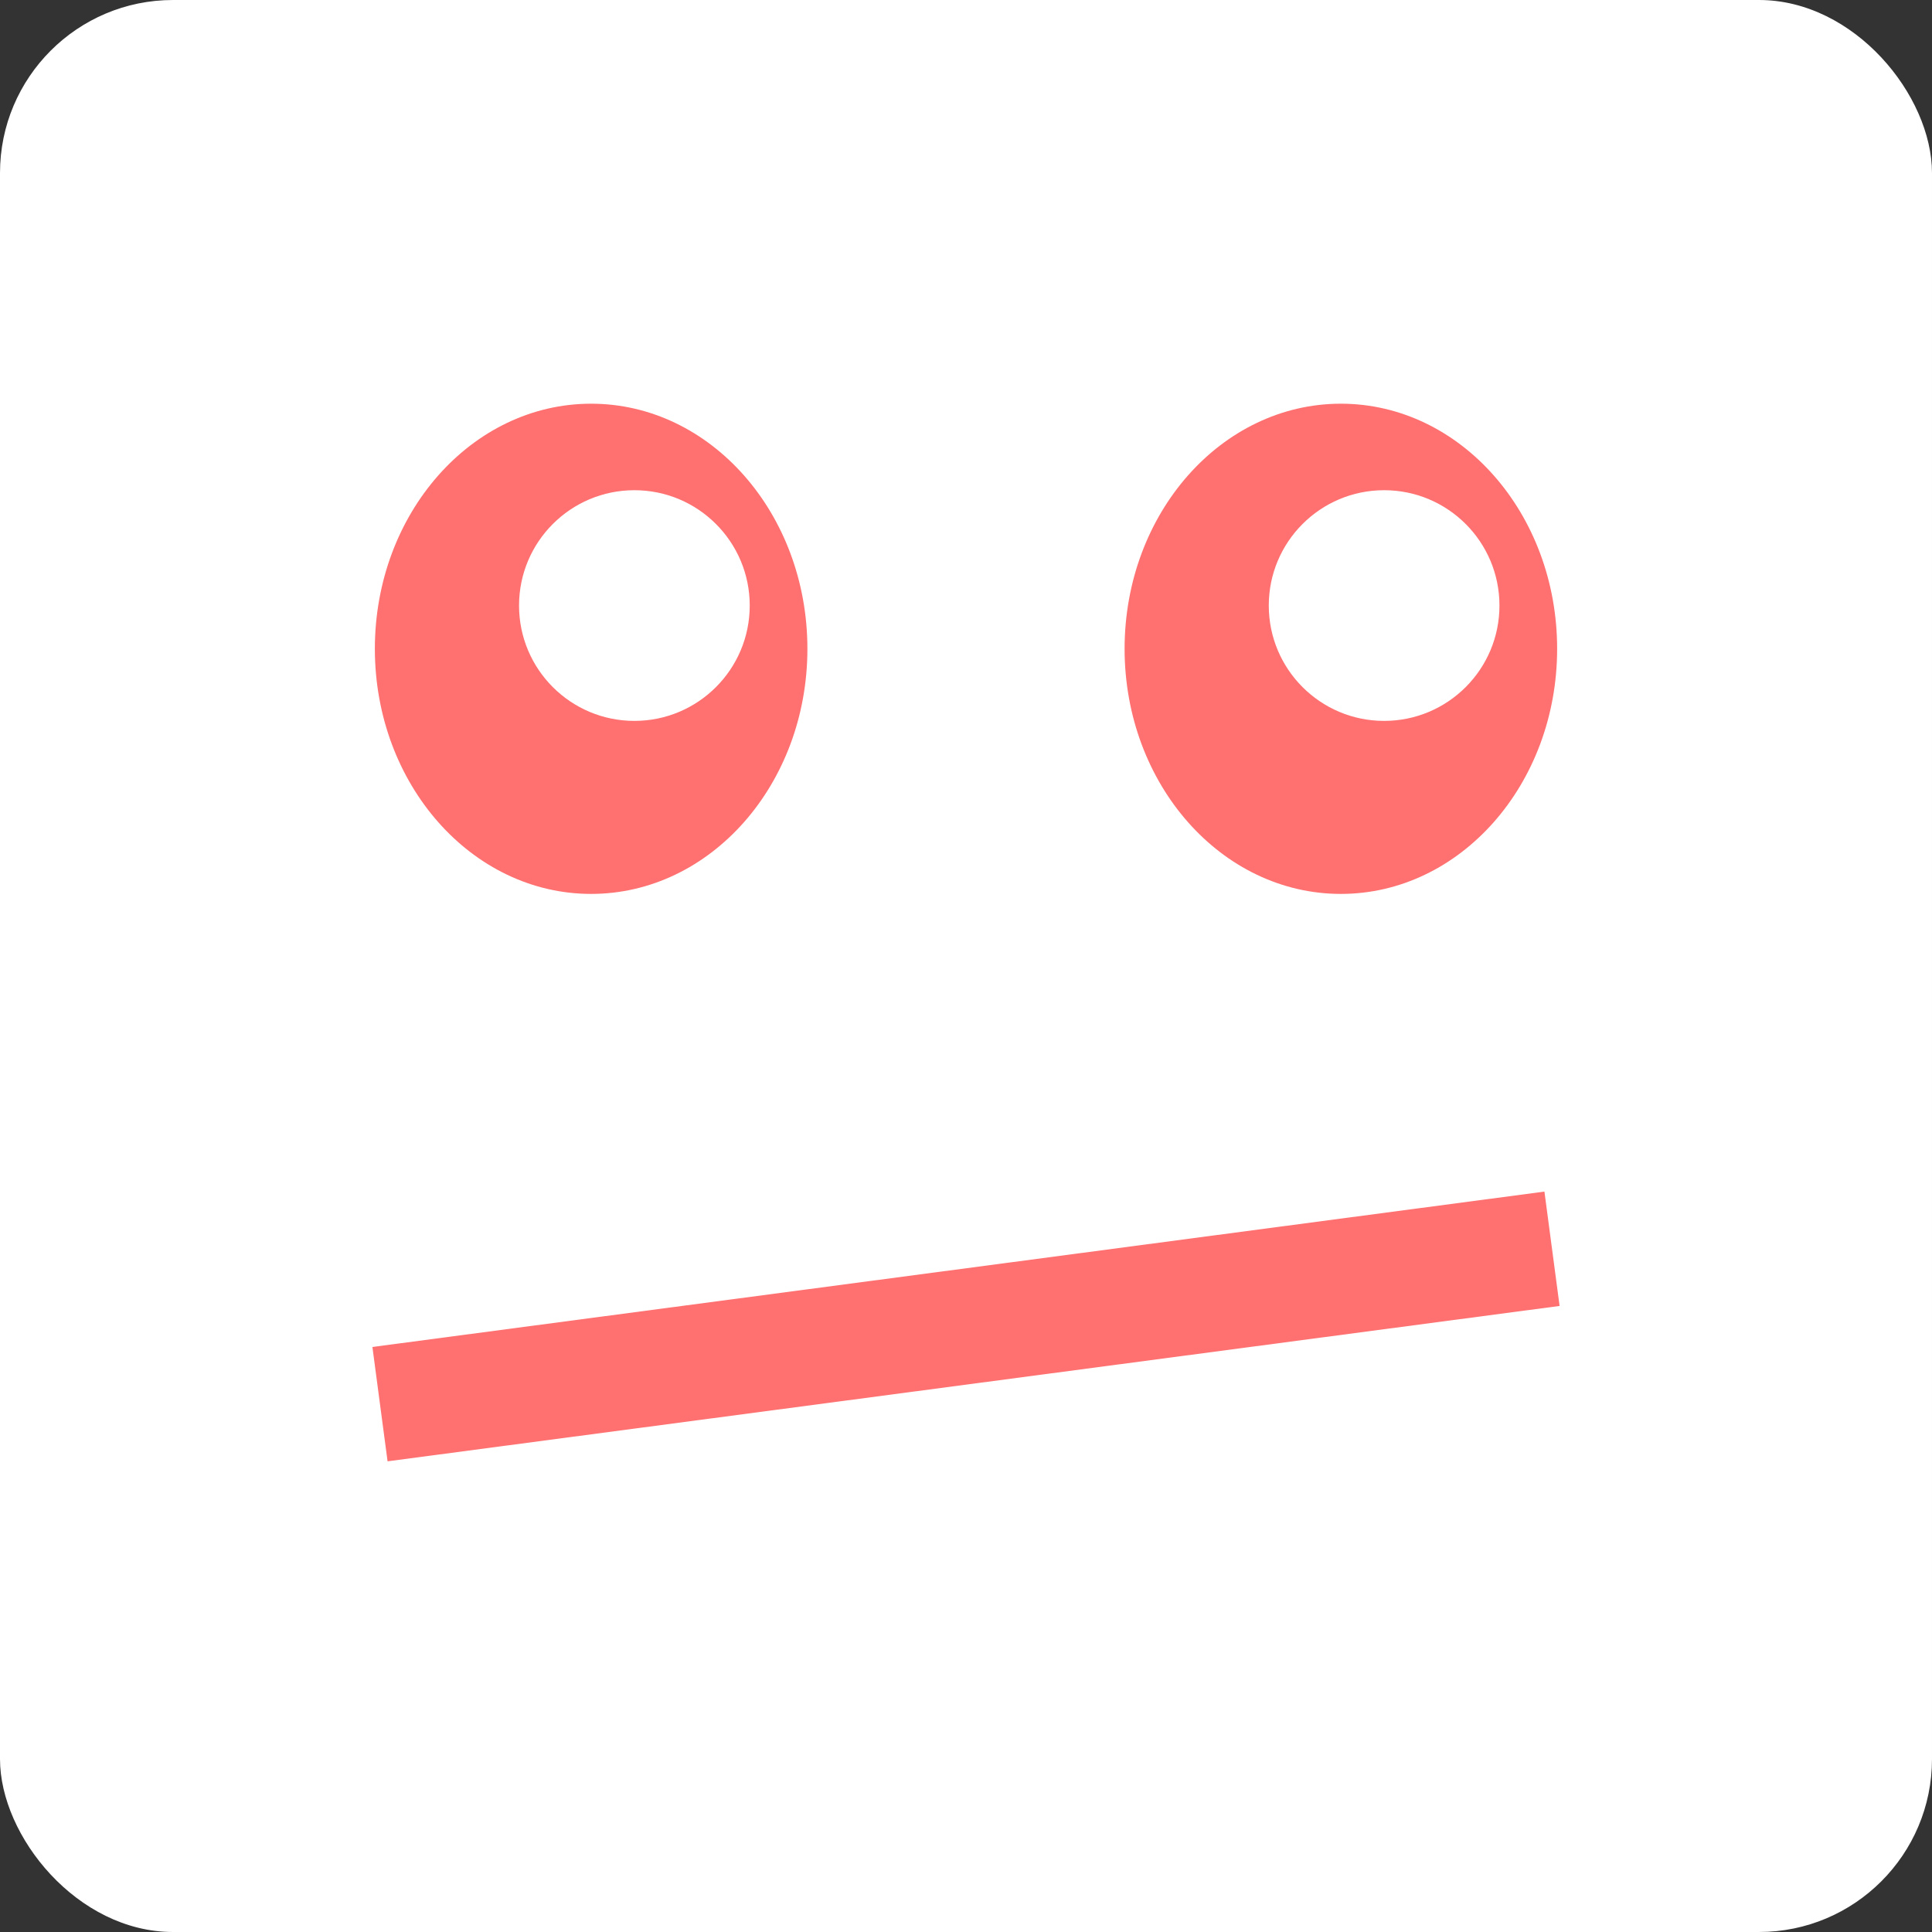 <svg width="67" height="67" viewBox="0 0 67 67" fill="none" xmlns="http://www.w3.org/2000/svg">
<rect x="0" y="0" width="67" height="67" fill="#333333" stroke="none"/>
<rect width="67" height="67" rx="6" fill="white"/>
<ellipse cx="20.5" cy="22.5" rx="7.5" ry="8.5" fill="#FF7070"/>
<circle cx="22" cy="21" r="4" fill="white"/>
<ellipse cx="46.5" cy="22.5" rx="7.5" ry="8.5" fill="#FF7070"/>
<circle cx="48" cy="21" r="4" fill="white"/>
<rect x="12.915" y="46.712" width="41" height="4" transform="rotate(-7.552 12.915 46.712)" fill="#FF7070"/>
</svg>
